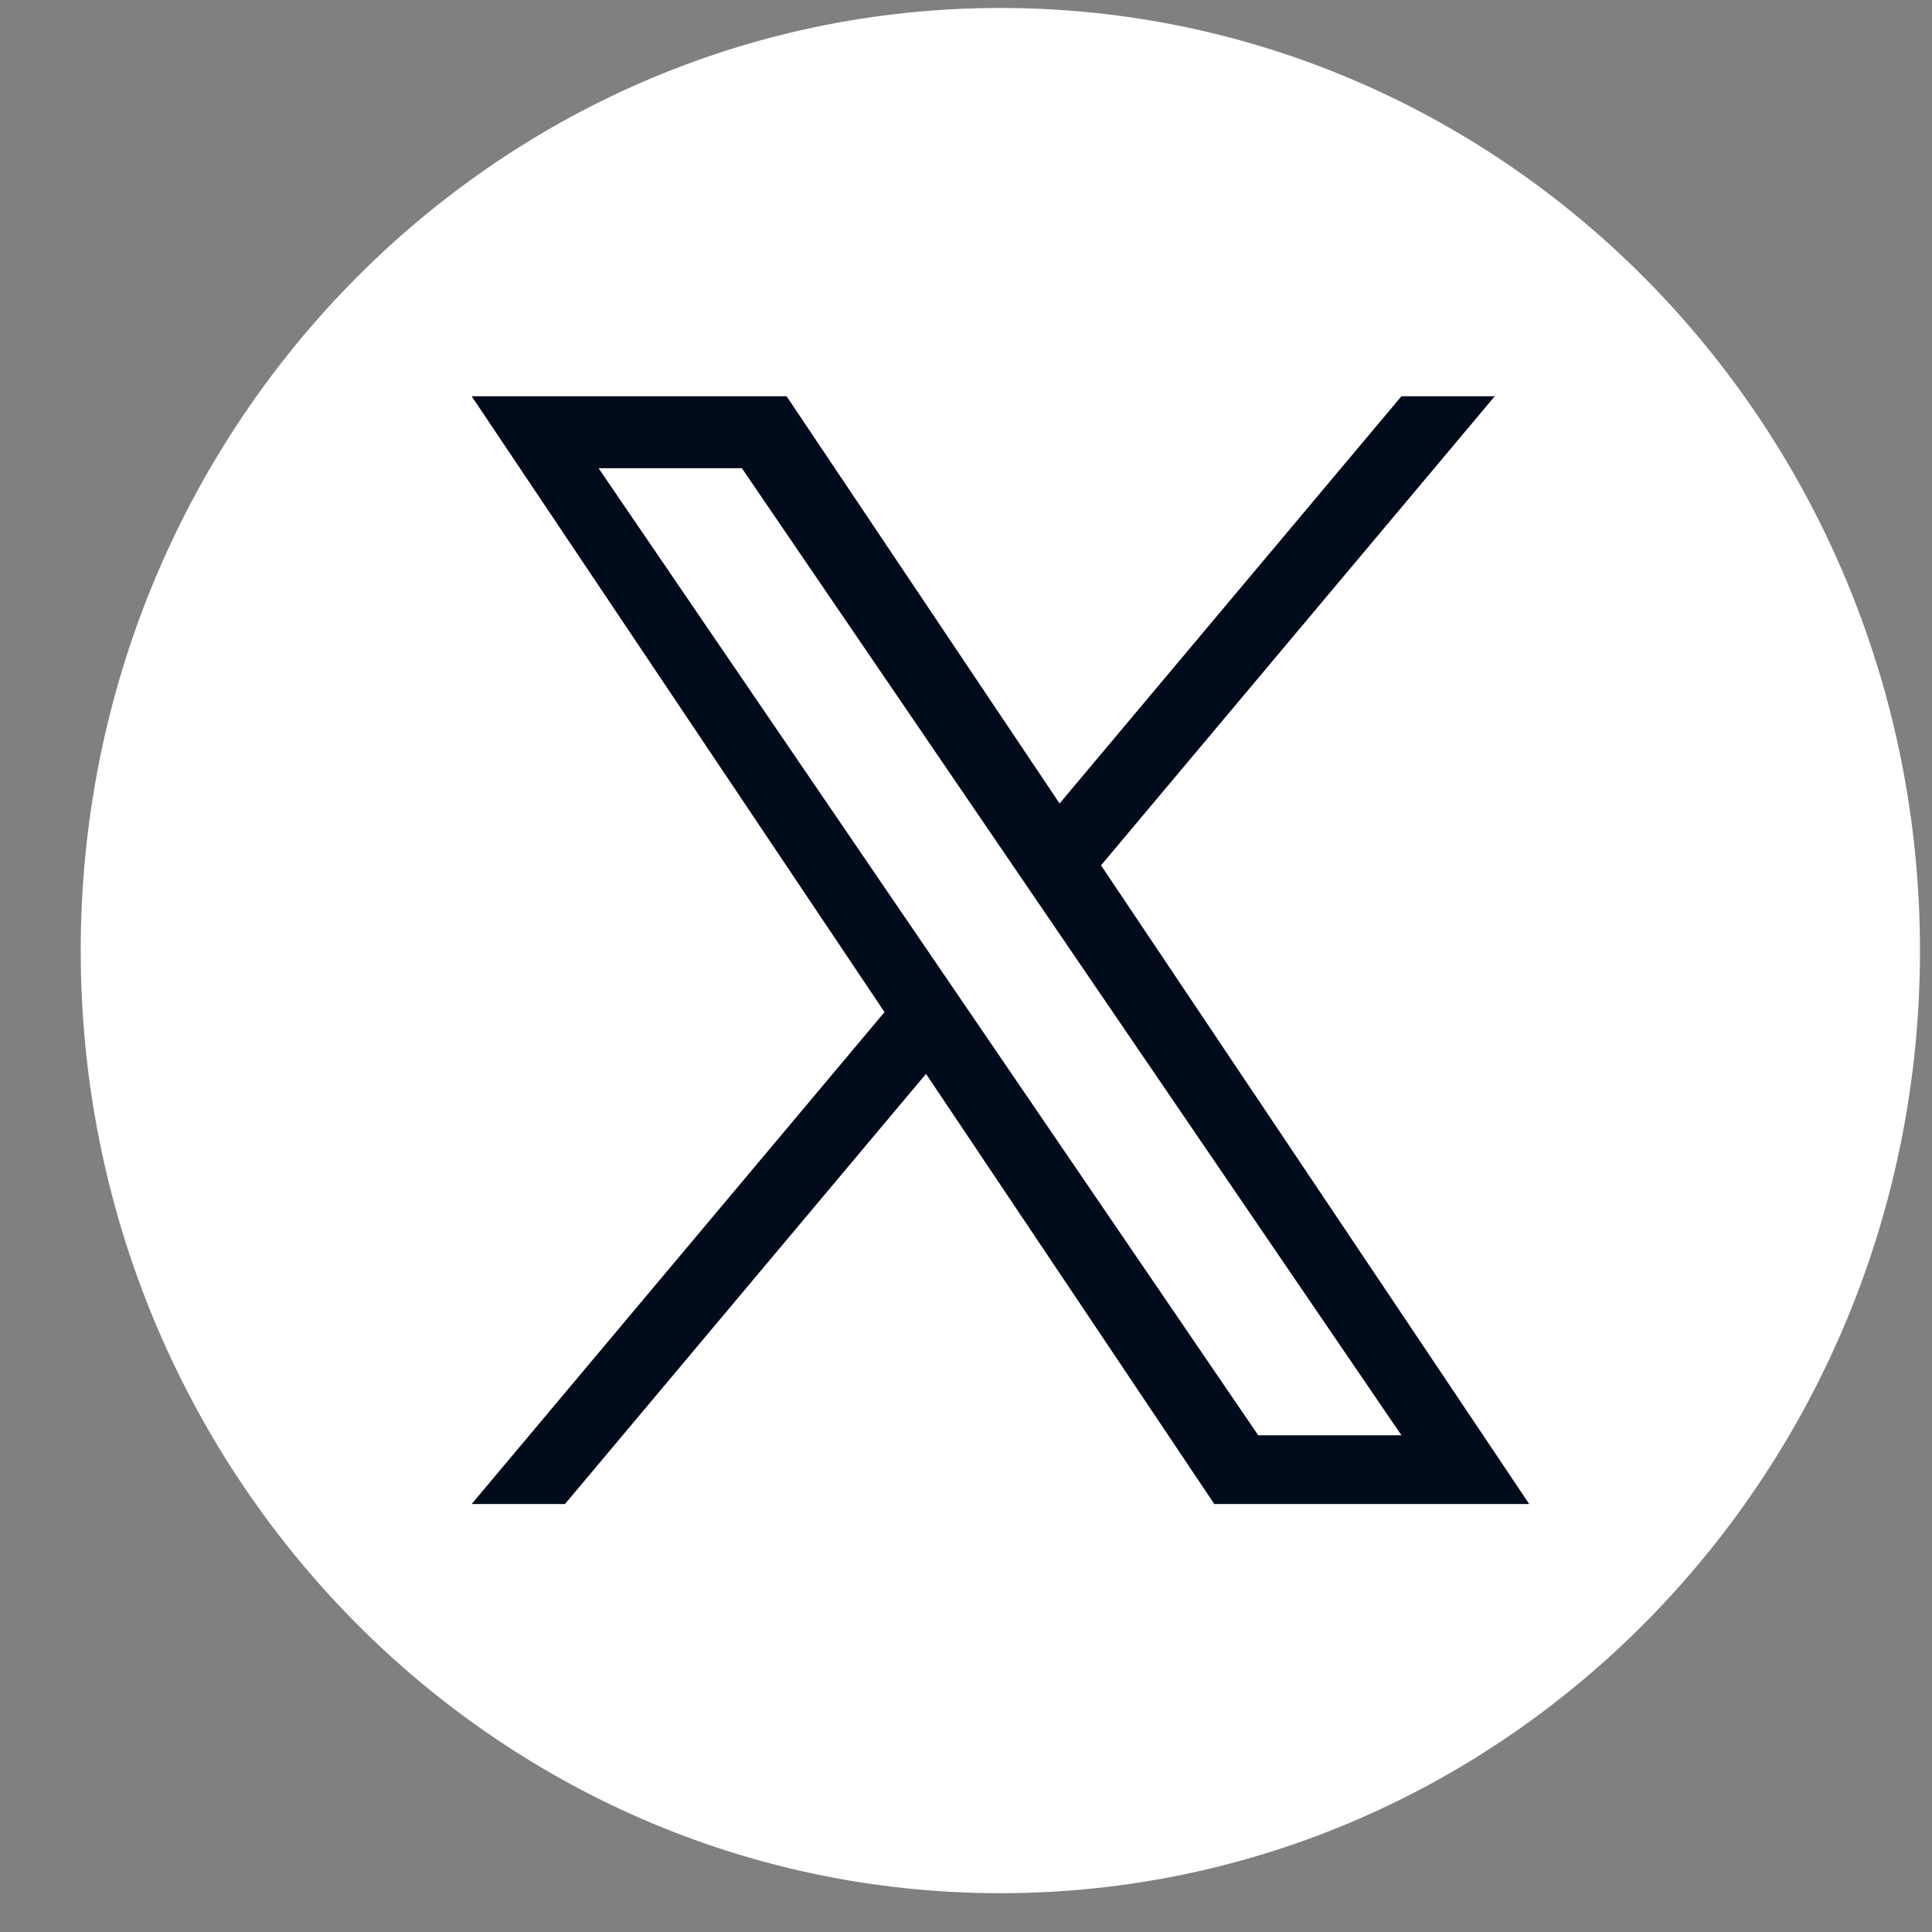 <svg width="23" height="23" viewBox="0 0 23 23" fill="none" xmlns="http://www.w3.org/2000/svg">
<rect x="0" y="0" width="23" height="23" fill="#808080" stroke="none"/>
<g clip-path="url(#clip0_1571_3502)">
<path d="M11.909 0.095C5.863 0.095 0.961 5.119 0.961 11.317C0.961 17.514 5.863 22.538 11.909 22.538C17.955 22.538 22.857 17.514 22.857 11.317C22.857 5.119 17.955 0.095 11.909 0.095Z" fill="white"/>
<path d="M13.108 10.301L17.795 4.717H16.684L12.614 9.565L9.364 4.717H5.615L10.53 12.049L5.615 17.905H6.726L11.024 12.784L14.456 17.905H18.205L13.107 10.301H13.108ZM7.126 5.574H8.832L16.684 17.087H14.979L7.126 5.574Z" fill="#020B1B"/>
</g>
<defs>
<clipPath id="clip0_1571_3502">
<rect width="21.896" height="22.444" fill="white" transform="translate(0.961 0.095)"/>
</clipPath>
</defs>
</svg>
